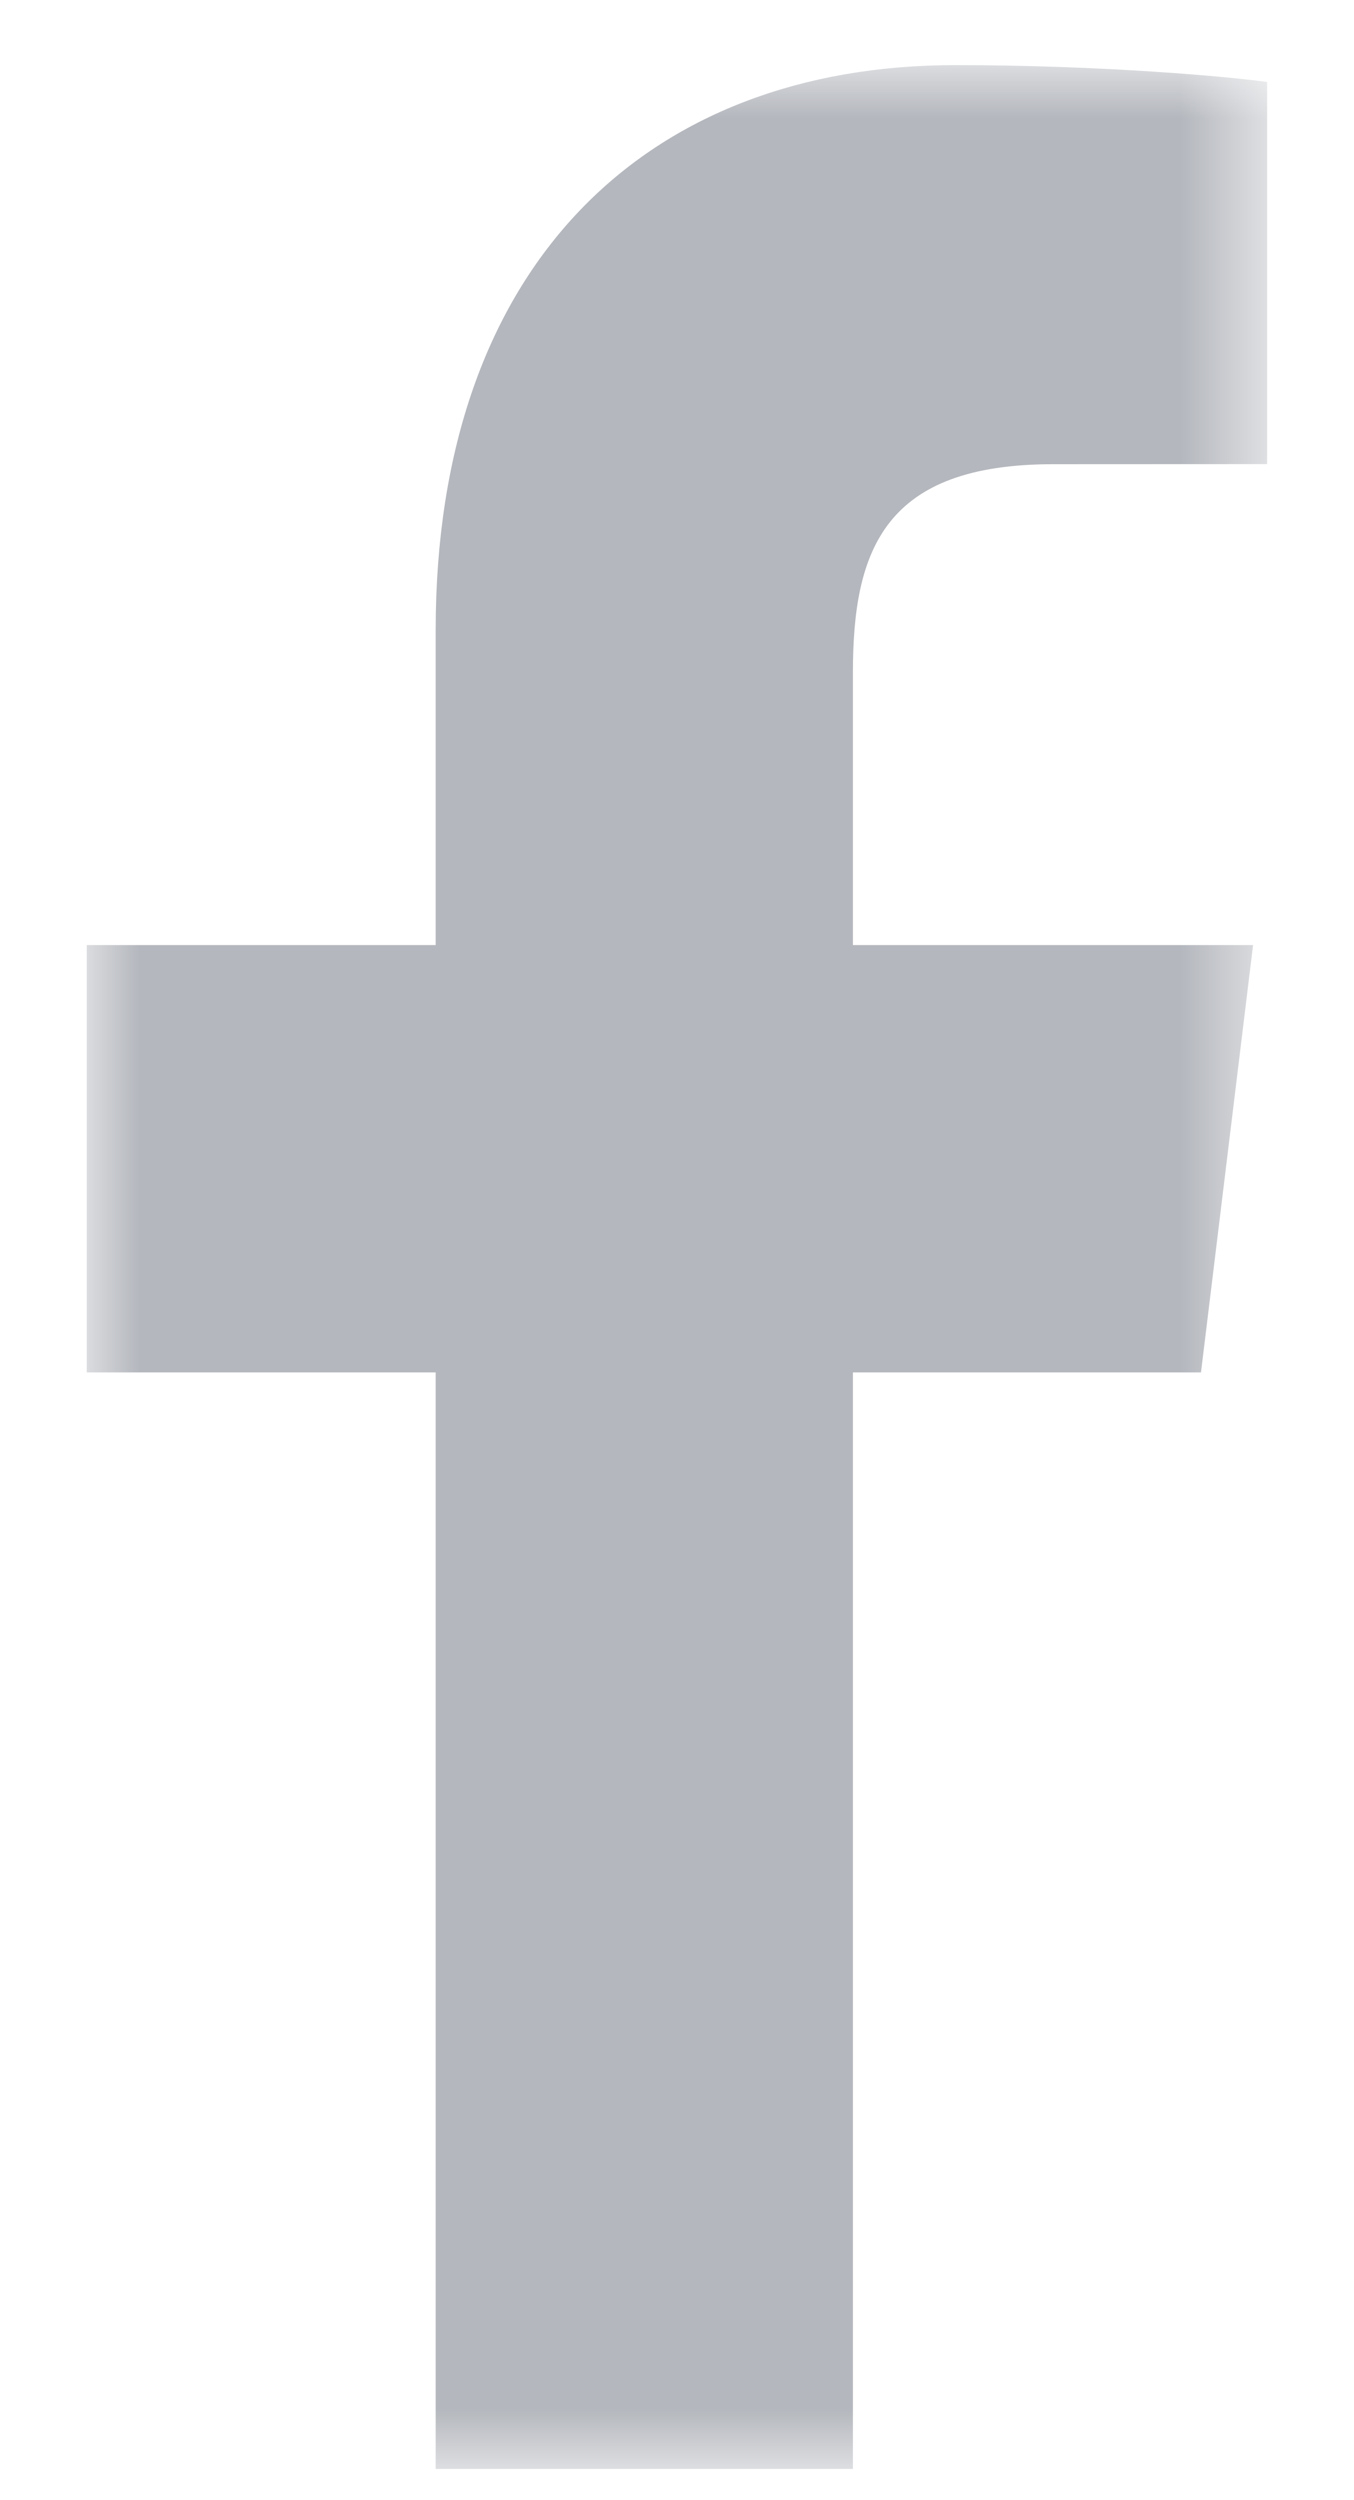 <?xml version="1.0" encoding="UTF-8"?>
<svg width="13px" height="24px" viewBox="0 0 13 24" version="1.1" xmlns="http://www.w3.org/2000/svg" xmlns:xlink="http://www.w3.org/1999/xlink">
  <title>Icon / facebook</title>
  <desc>Created with Sketch.</desc>
  <defs>
    <polygon id="path-1" points="0 0 11.333 0 11.333 23.075 0 23.075"></polygon>
  </defs>
  <g id="Styleguide" stroke="none" stroke-width="1" fill="none" fill-rule="evenodd">
    <g id="Footer-/-ENG-" transform="translate(-109, -251)">
      <g id="Icon-/-facebook-(1)" transform="translate(107, 250)">
        <g id="Group-3" transform="translate(2.833, 1.625)">
          <mask id="mask-2" fill="white">
            <use xlink:href="#path-1"></use>
          </mask>
          <g id="Clip-2"></g>
          <path d="M7.356,23.075 L7.356,12.549 L10.698,12.549 L11.198,8.447 L7.356,8.447 L7.356,5.828 C7.356,4.641 7.668,3.831 9.279,3.831 L11.333,3.83 L11.333,0.162 C10.978,0.112 9.758,0 8.34,0 C5.378,0 3.35,1.912 3.35,5.422 L3.35,8.447 L0,8.447 L0,12.549 L3.35,12.549 L3.35,23.075 L7.356,23.075 Z" id="Fill-1" fill="#B4B7BD" mask="url(#mask-2)"></path>
        </g>
      </g>
    </g>
  </g>
</svg>